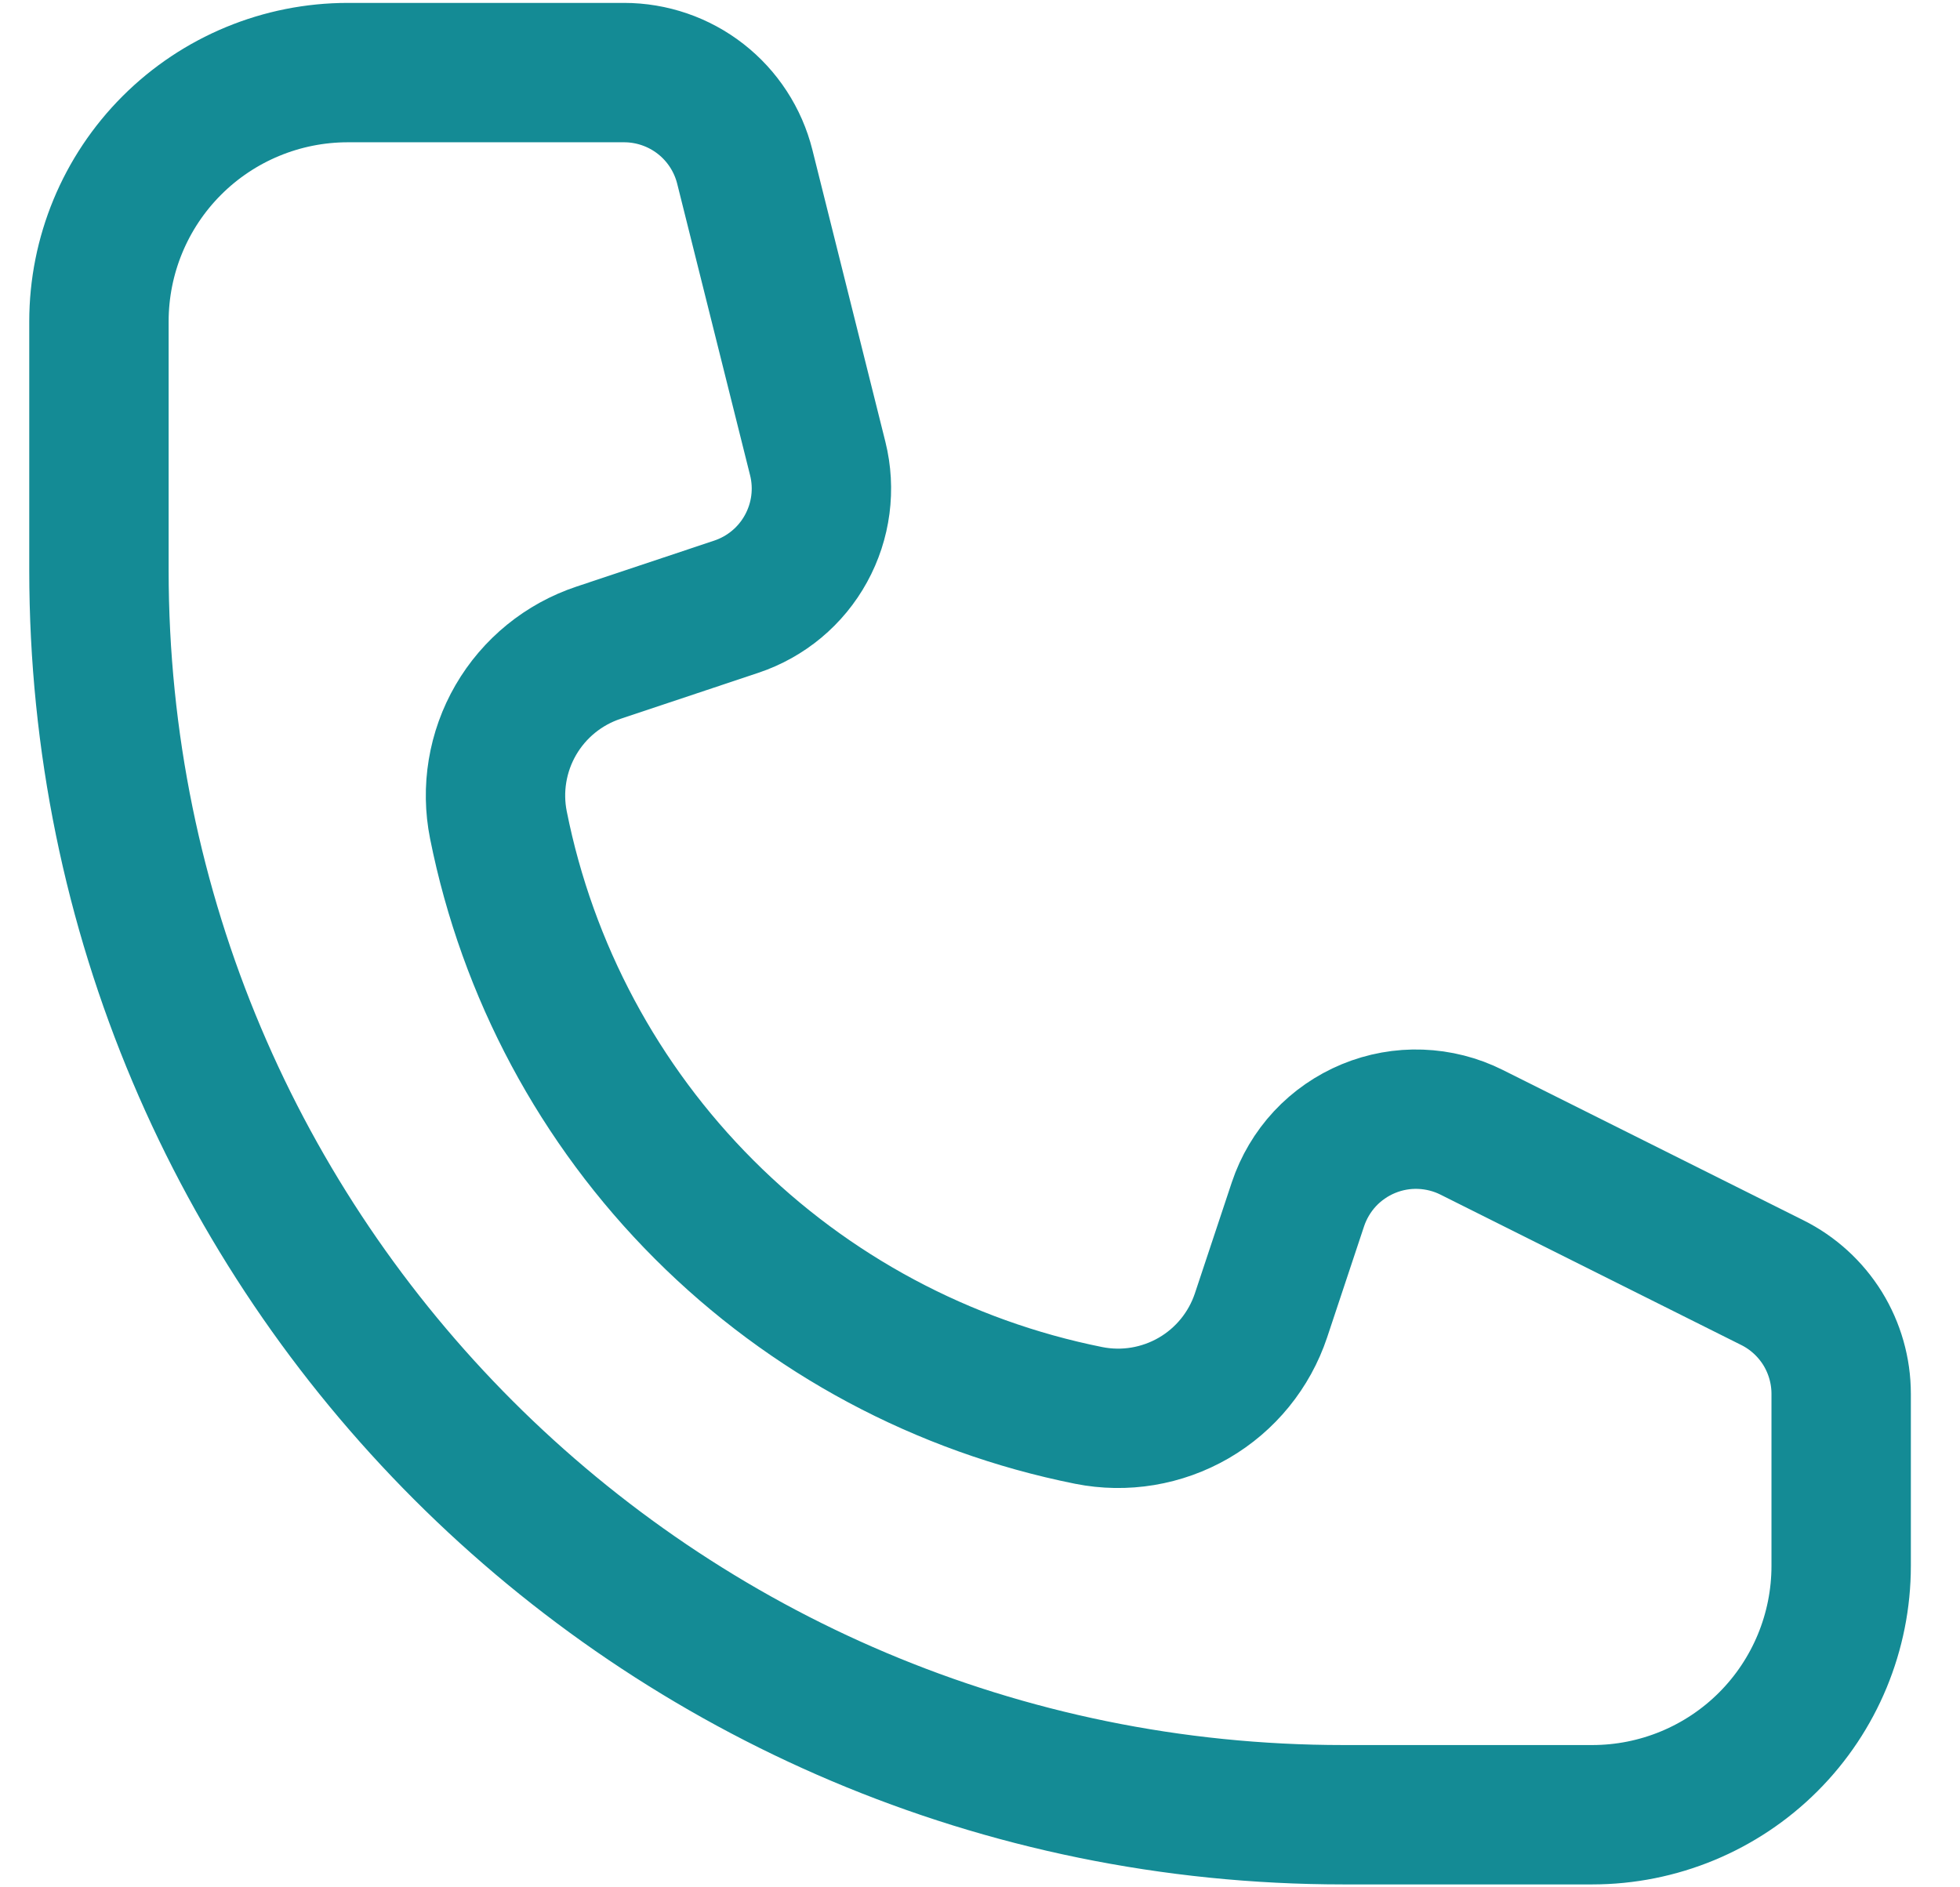 <svg xmlns="http://www.w3.org/2000/svg" width="27" height="26" viewBox="0 0 27 26" fill="none"><path d="M8.597 1H4.792C3.882 1 3.01 1.361 2.367 2.004C1.724 2.647 1.363 3.519 1.363 4.429V7.857C1.363 17.325 9.038 25 18.506 25H21.934C22.844 25 23.716 24.639 24.359 23.996C25.002 23.353 25.363 22.481 25.363 21.571V19.202C25.363 18.884 25.274 18.572 25.107 18.301C24.939 18.031 24.7 17.812 24.415 17.67L20.273 15.599C20.054 15.489 19.813 15.428 19.567 15.419C19.322 15.41 19.078 15.454 18.851 15.548C18.624 15.642 18.419 15.784 18.252 15.963C18.085 16.143 17.958 16.357 17.88 16.59L17.371 18.121C17.211 18.6 16.882 19.005 16.444 19.259C16.007 19.512 15.492 19.598 14.997 19.499C12.99 19.097 11.147 18.111 9.7 16.663C8.253 15.216 7.267 13.373 6.866 11.366C6.767 10.871 6.852 10.356 7.106 9.918C7.36 9.481 7.764 9.152 8.244 8.992L10.143 8.358C10.553 8.221 10.896 7.935 11.103 7.557C11.311 7.179 11.369 6.736 11.265 6.318L10.26 2.298C10.167 1.927 9.953 1.598 9.652 1.363C9.351 1.128 8.979 1 8.597 1Z" stroke="#148B95" stroke-width="1.92"></path></svg>